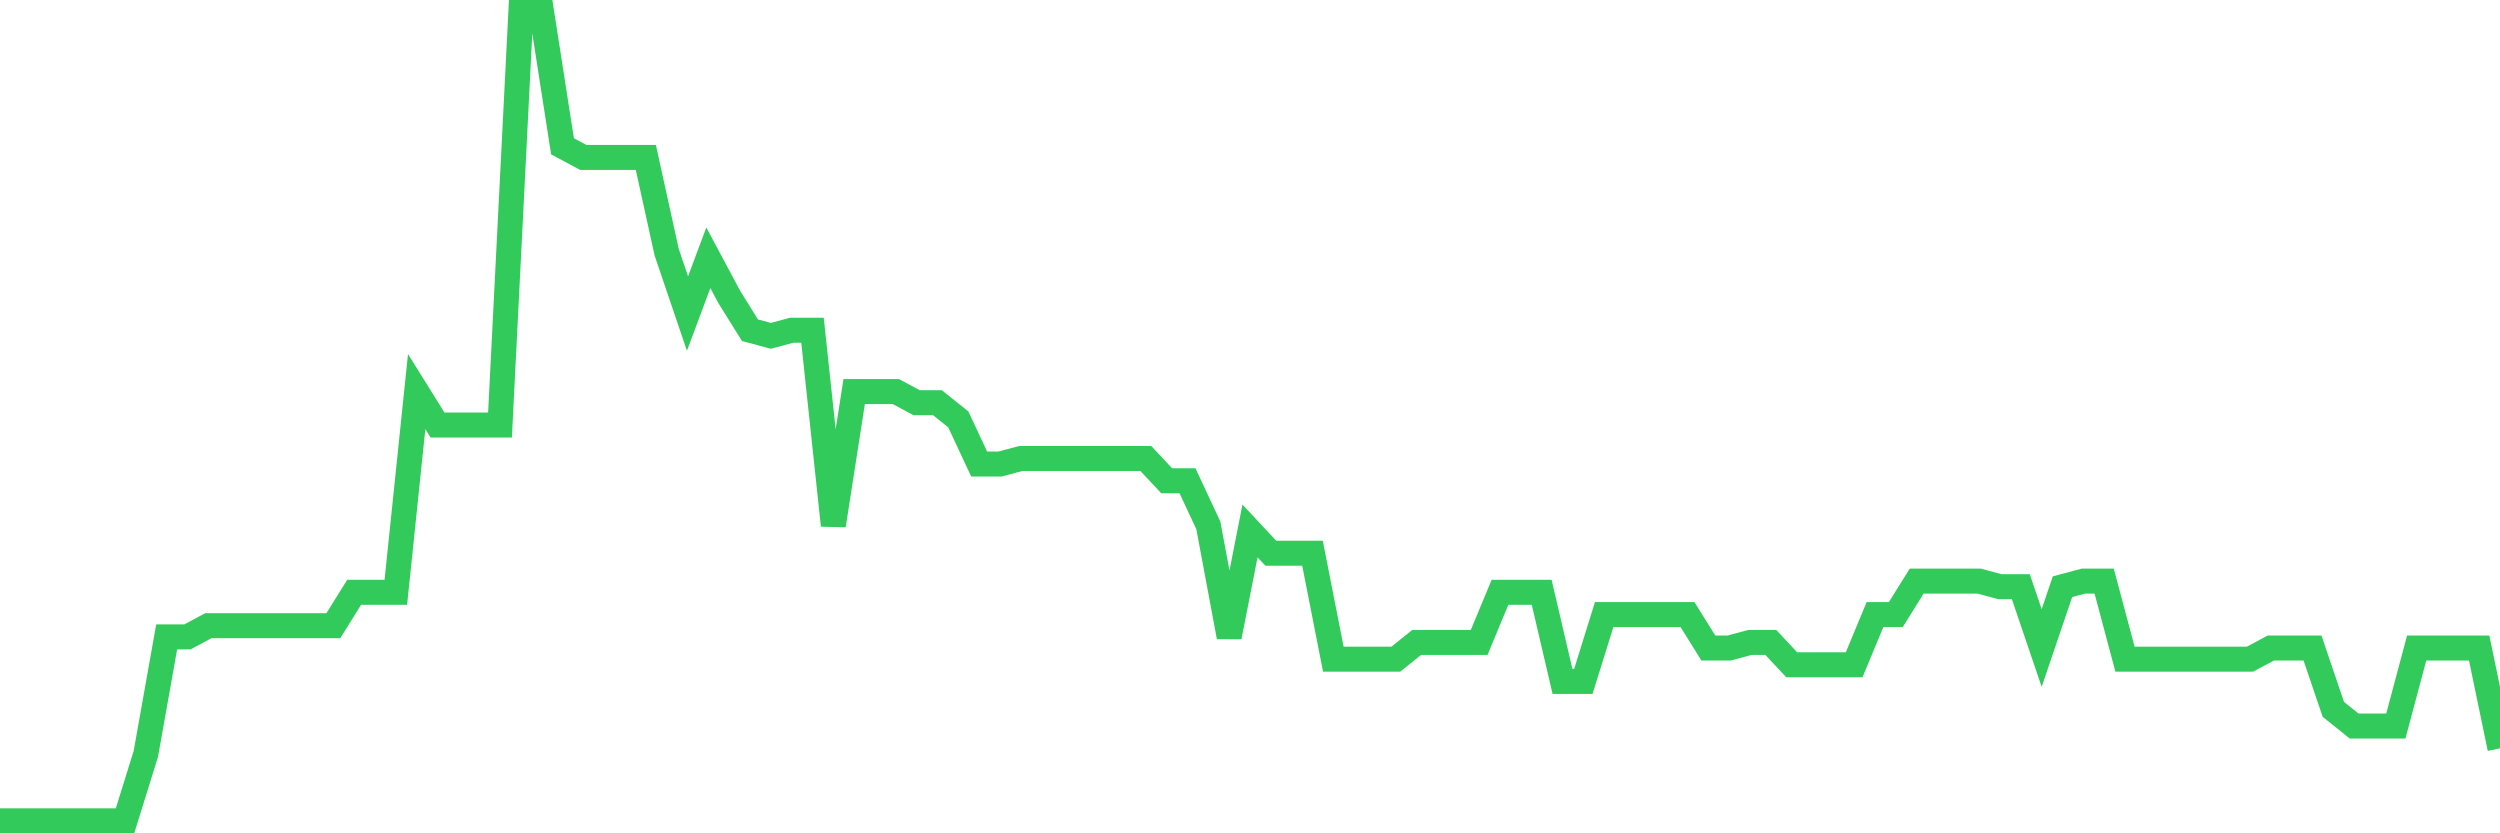 <svg
  xmlns="http://www.w3.org/2000/svg"
  xmlns:xlink="http://www.w3.org/1999/xlink"
  width="120"
  height="40"
  viewBox="0 0 120 40"
  preserveAspectRatio="none"
>
  <polyline
    points="0,39.4 1,39.4 2,39.4 3,39.4 4,39.4 5,39.4 6,39.4 7,36.189 8,30.57 9,30.57 10,30.034 11,30.034 12,30.034 13,30.034 14,30.034 15,30.034 16,30.034 17,28.429 18,28.429 19,28.429 20,18.796 21,20.401 22,20.401 23,20.401 24,20.401 25,0.6 26,0.6 27,7.022 28,7.557 29,7.557 30,7.557 31,7.557 32,12.106 33,15.05 34,12.374 35,14.247 36,15.852 37,16.12 38,15.852 39,15.852 40,25.218 41,18.796 42,18.796 43,18.796 44,19.331 45,19.331 46,20.134 47,22.274 48,22.274 49,22.007 50,22.007 51,22.007 52,22.007 53,22.007 54,22.007 55,22.007 56,23.077 57,23.077 58,25.218 59,30.57 60,25.486 61,26.556 62,26.556 63,26.556 64,31.64 65,31.64 66,31.64 67,31.64 68,30.837 69,30.837 70,30.837 71,30.837 72,28.429 73,28.429 74,28.429 75,32.71 76,32.71 77,29.499 78,29.499 79,29.499 80,29.499 81,29.499 82,31.105 83,31.105 84,30.837 85,30.837 86,31.908 87,31.908 88,31.908 89,31.908 90,29.499 91,29.499 92,27.894 93,27.894 94,27.894 95,27.894 96,28.161 97,28.161 98,31.105 99,28.161 100,27.894 101,27.894 102,31.64 103,31.64 104,31.64 105,31.64 106,31.64 107,31.64 108,31.64 109,31.105 110,31.105 111,31.105 112,34.048 113,34.851 114,34.851 115,34.851 116,31.105 117,31.105 118,31.105 119,31.105 120,35.921"
    fill="none"
    stroke="#32ca5b"
    stroke-width="1.2"
  >
  </polyline>
</svg>